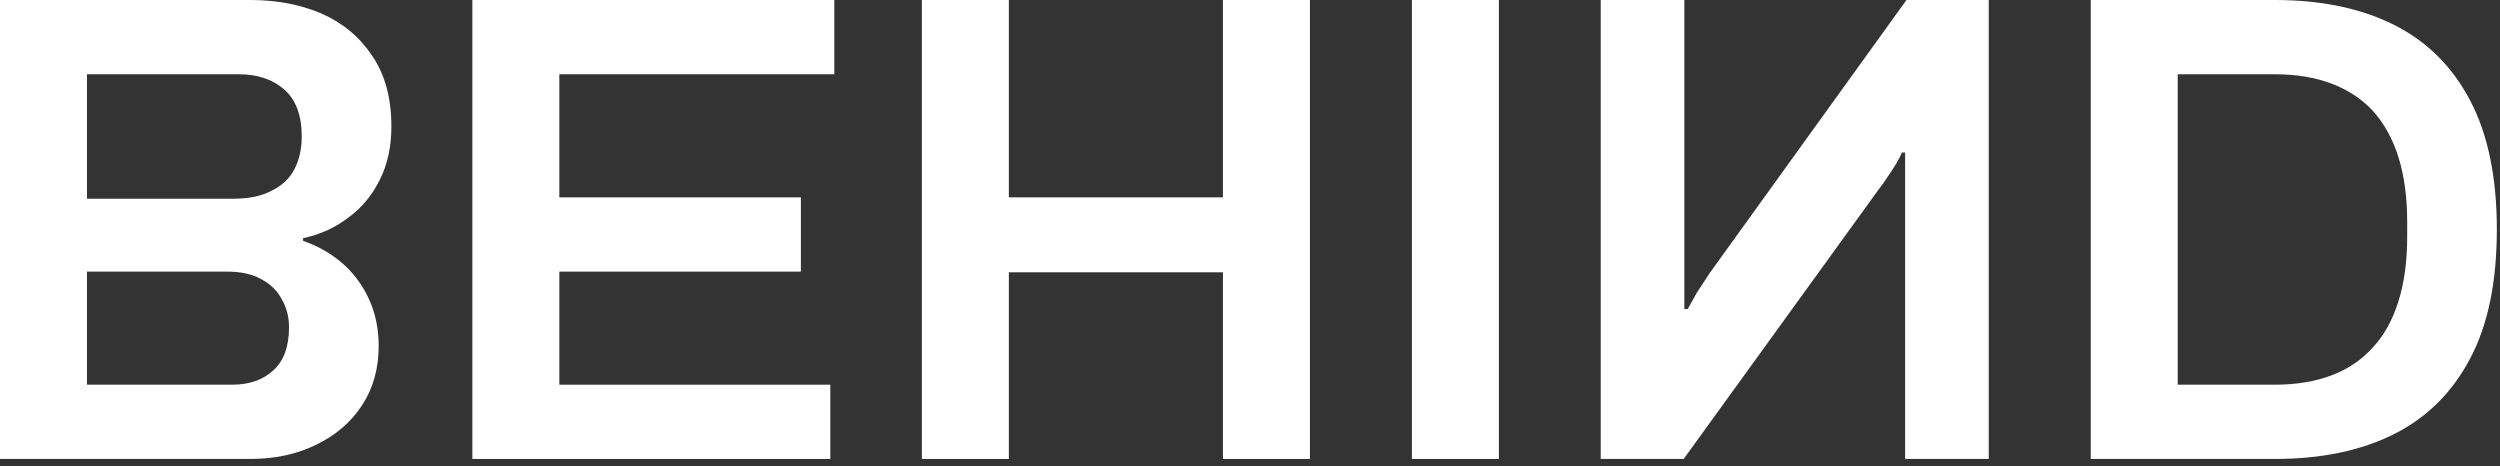 <svg width="295" height="55" viewBox="0 0 295 55" fill="none" xmlns="http://www.w3.org/2000/svg">
<rect x="0" y="0" width="295" height="55" fill="#333333" stroke="none"/>
<path d="M246.707 0V54.157H268.417C273.891 54.157 278.575 53.184 282.47 51.236C286.364 49.289 289.364 46.315 291.469 42.315C293.575 38.368 294.627 33.289 294.627 27.079C294.627 20.921 293.575 15.842 291.469 11.842C289.364 7.842 286.364 4.869 282.47 2.921C278.575 0.974 273.891 0 268.417 0H246.707ZM256.97 8.763H268.417C270.943 8.763 273.18 9.132 275.128 9.868C277.075 10.605 278.706 11.684 280.022 13.105C281.338 14.579 282.338 16.395 283.022 18.553C283.706 20.763 284.049 23.316 284.049 26.21V27.868C284.049 30.816 283.706 33.368 283.022 35.526C282.338 37.736 281.338 39.552 280.022 40.973C278.706 42.447 277.075 43.552 275.128 44.289C273.18 45.026 270.943 45.394 268.417 45.394H256.97V8.763Z" fill="white"/>
<path d="M188.885 0V54.157H198.674L221.805 22.184C222.068 21.868 222.384 21.421 222.753 20.842C223.121 20.316 223.463 19.789 223.779 19.263C224.095 18.737 224.305 18.316 224.41 18H224.805C224.805 18.737 224.805 19.447 224.805 20.131C224.805 20.816 224.805 21.5 224.805 22.184V54.157H234.673V0H224.963L201.753 32.21C201.332 32.842 200.832 33.605 200.253 34.5C199.727 35.447 199.358 36.105 199.148 36.473H198.753C198.753 35.789 198.753 35.079 198.753 34.342C198.753 33.658 198.753 32.947 198.753 32.21V0H188.885Z" fill="white"/>
<path d="M166.604 0V54.157H176.867V0H166.604Z" fill="white"/>
<path d="M108.781 0V54.157H119.044V32.131H144.307V54.157H154.57V0H144.307V23.289H119.044V0H108.781Z" fill="white"/>
<path d="M55.74 0V54.157H97.976V45.394H66.003V32.052H94.503V23.289H66.003V8.763H98.45V0H55.74Z" fill="white"/>
<path d="M0 0V54.157H29.526C32.42 54.157 34.999 53.605 37.263 52.499C39.578 51.394 41.394 49.842 42.71 47.842C44.026 45.842 44.684 43.499 44.684 40.815C44.684 38.763 44.289 36.894 43.499 35.21C42.71 33.526 41.631 32.105 40.263 30.947C38.947 29.842 37.447 29 35.763 28.421V28.105C37.763 27.684 39.552 26.868 41.131 25.658C42.71 24.5 43.947 23 44.841 21.158C45.736 19.368 46.183 17.289 46.183 14.921C46.183 11.553 45.42 8.763 43.894 6.553C42.42 4.342 40.42 2.684 37.894 1.579C35.42 0.527 32.631 0 29.526 0H0ZM10.263 8.763H28.184C30.342 8.763 32.105 9.342 33.473 10.5C34.894 11.711 35.605 13.579 35.605 16.105C35.605 17.579 35.315 18.868 34.736 19.974C34.157 21.079 33.263 21.921 32.052 22.5C30.894 23.131 29.394 23.447 27.552 23.447H10.263V8.763ZM10.263 32.052H26.842C28.421 32.052 29.736 32.342 30.789 32.921C31.894 33.5 32.71 34.289 33.236 35.289C33.815 36.289 34.105 37.394 34.105 38.605C34.105 40.921 33.473 42.631 32.21 43.736C31 44.842 29.394 45.394 27.394 45.394H10.263V32.052Z" fill="white"/>
</svg>
